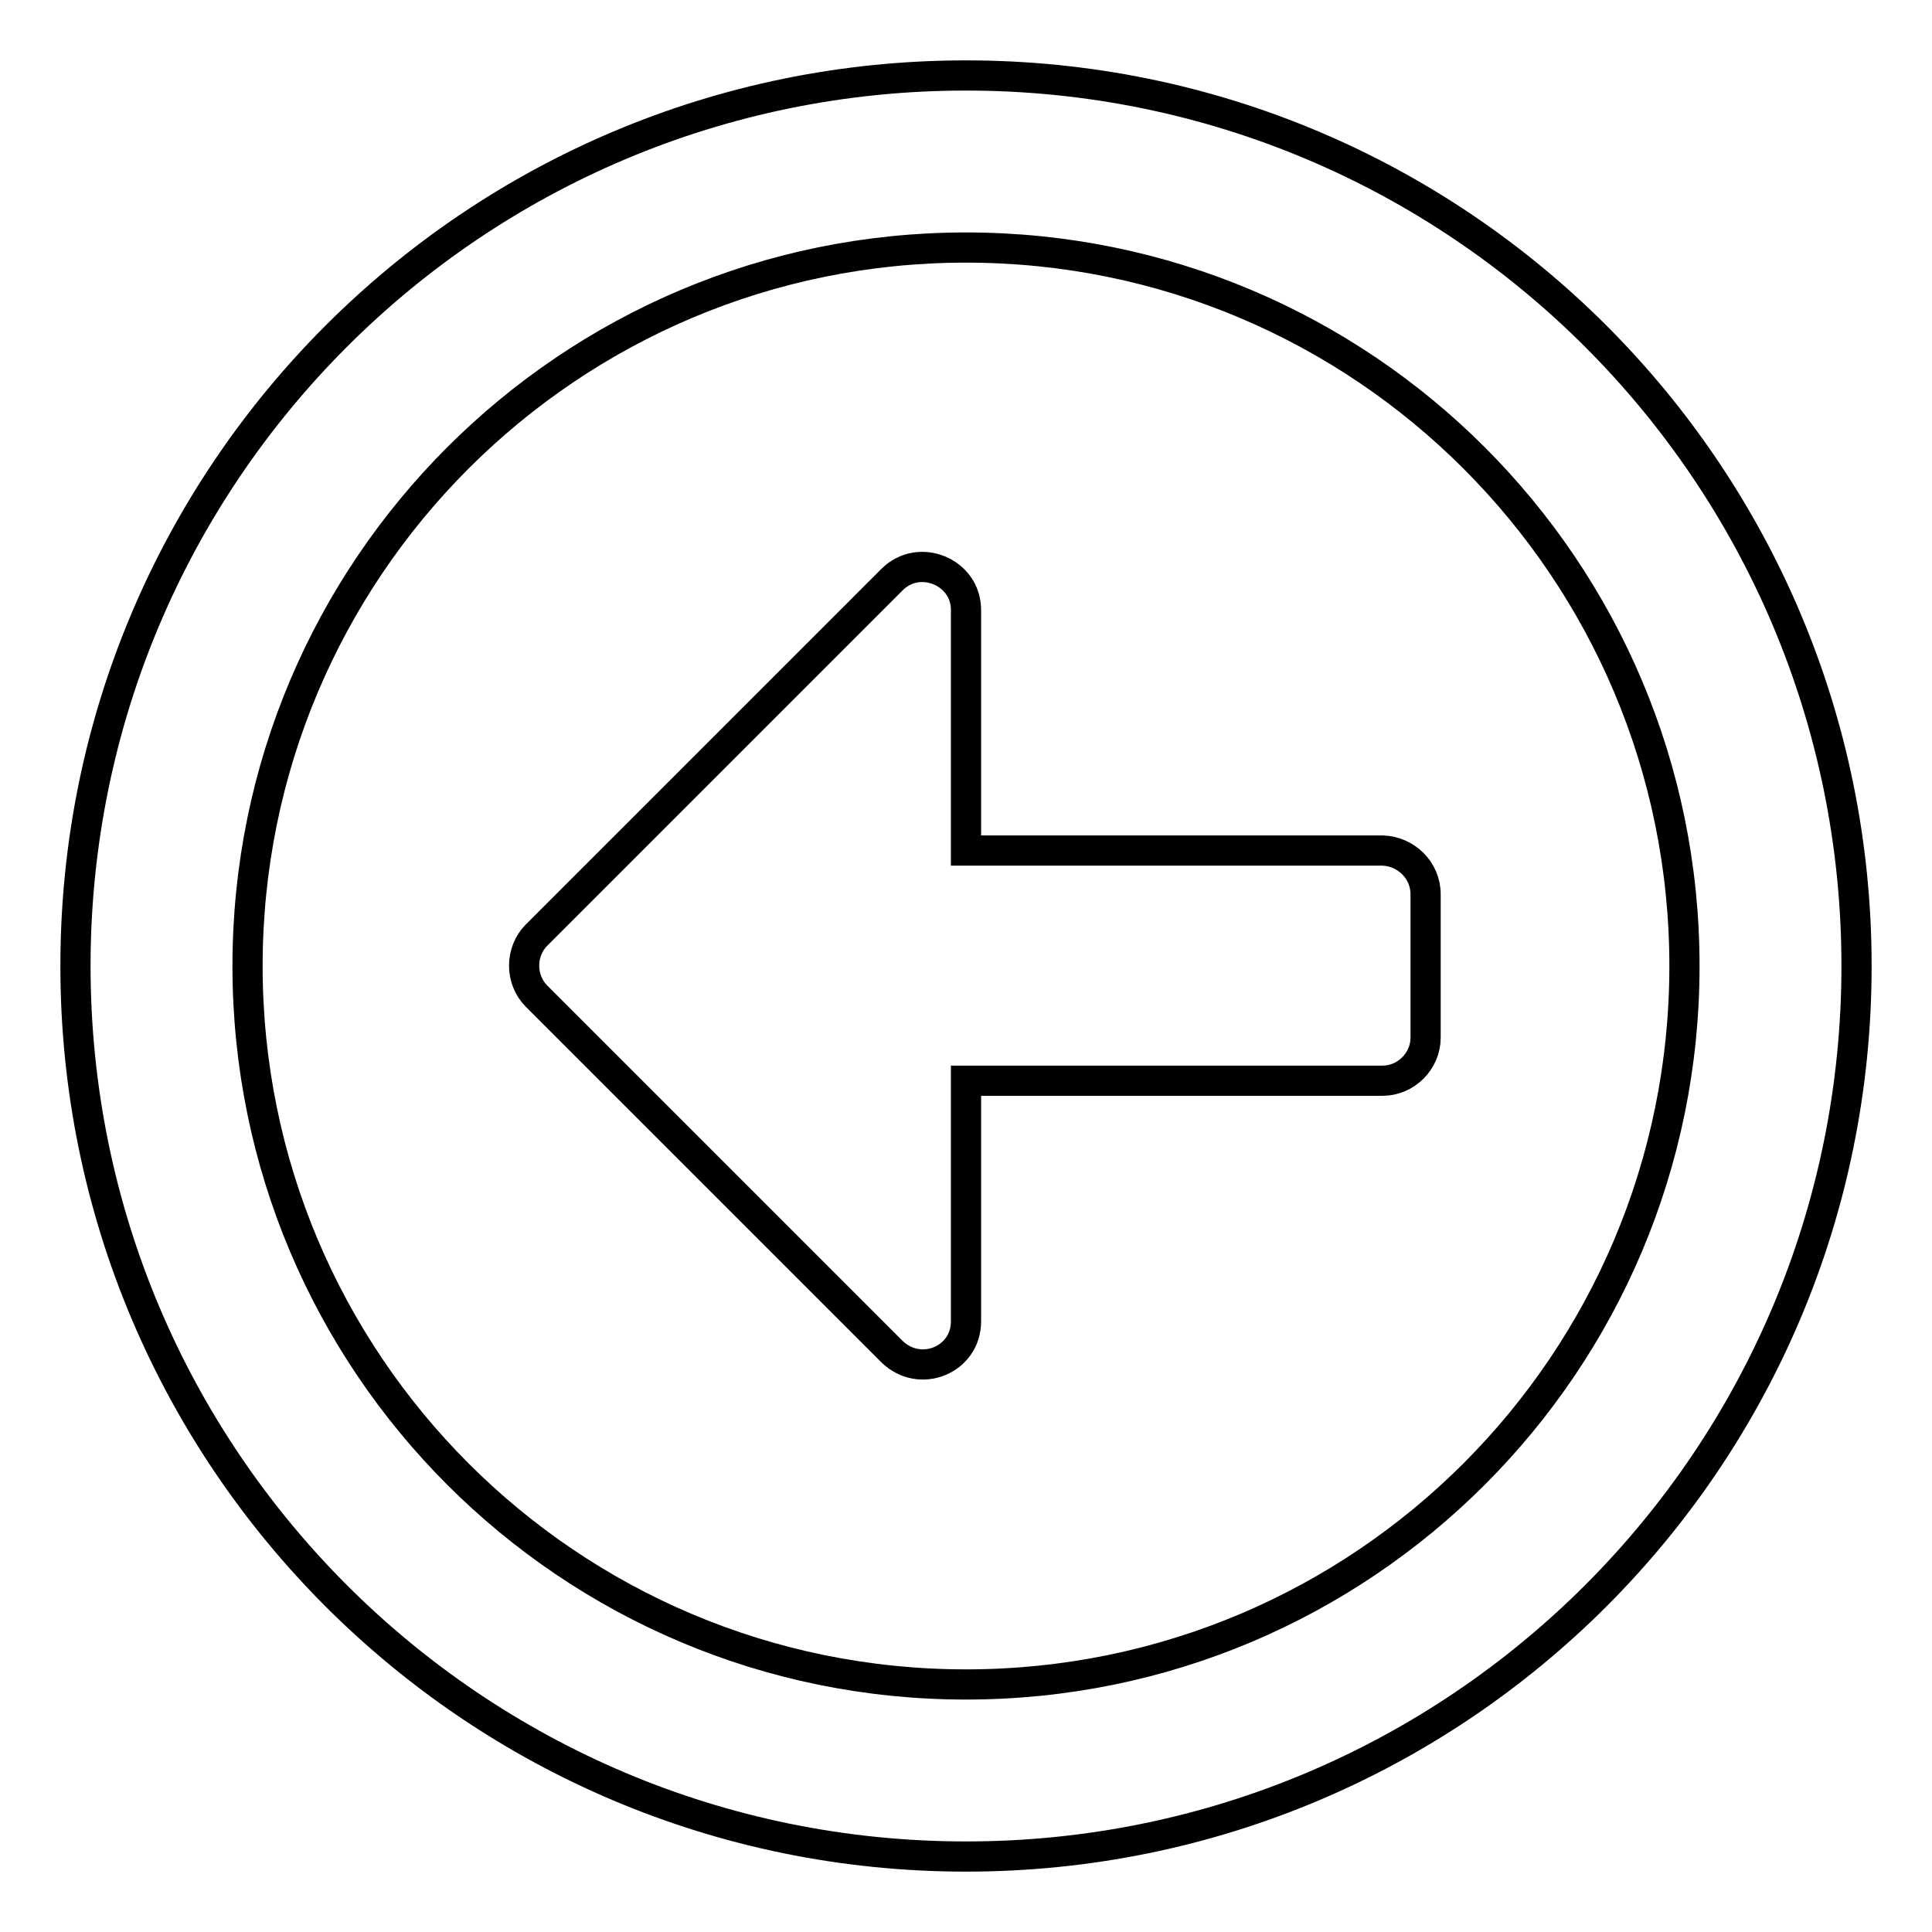 <?xml version="1.0" encoding="utf-8"?>
<!-- Svg Vector Icons : http://www.onlinewebfonts.com/icon -->
<!DOCTYPE svg PUBLIC "-//W3C//DTD SVG 1.1//EN" "http://www.w3.org/Graphics/SVG/1.1/DTD/svg11.dtd">
<svg version="1.1" xmlns="http://www.w3.org/2000/svg" xmlns:xlink="http://www.w3.org/1999/xlink" x="0px" y="0px" viewBox="0 0 256 256" enable-background="new 0 0 256 256" xml:space="preserve">
<g> <path stroke-width="4" fill-opacity="0" stroke="#000000"  d="M10,128c0,65.2,52.8,118,118,118s118-52.8,118-118S193.2,10,128,10S10,62.8,10,128z M223.2,128 c0,52.6-42.6,95.2-95.2,95.2c-52.6,0-95.2-42.6-95.2-95.2c0-52.6,42.6-95.2,95.2-95.2C180.6,32.8,223.2,75.4,223.2,128z  M188.9,118.5v19c0,3.1-2.6,5.7-5.7,5.7H128v31.9c0,5.1-6.1,7.6-9.8,4L71.1,132c-2.2-2.2-2.2-5.9,0-8.1l47.1-47.1 c3.6-3.6,9.8-1,9.8,4v31.9h55.2C186.3,112.8,188.9,115.3,188.9,118.5z"/></g>
</svg>